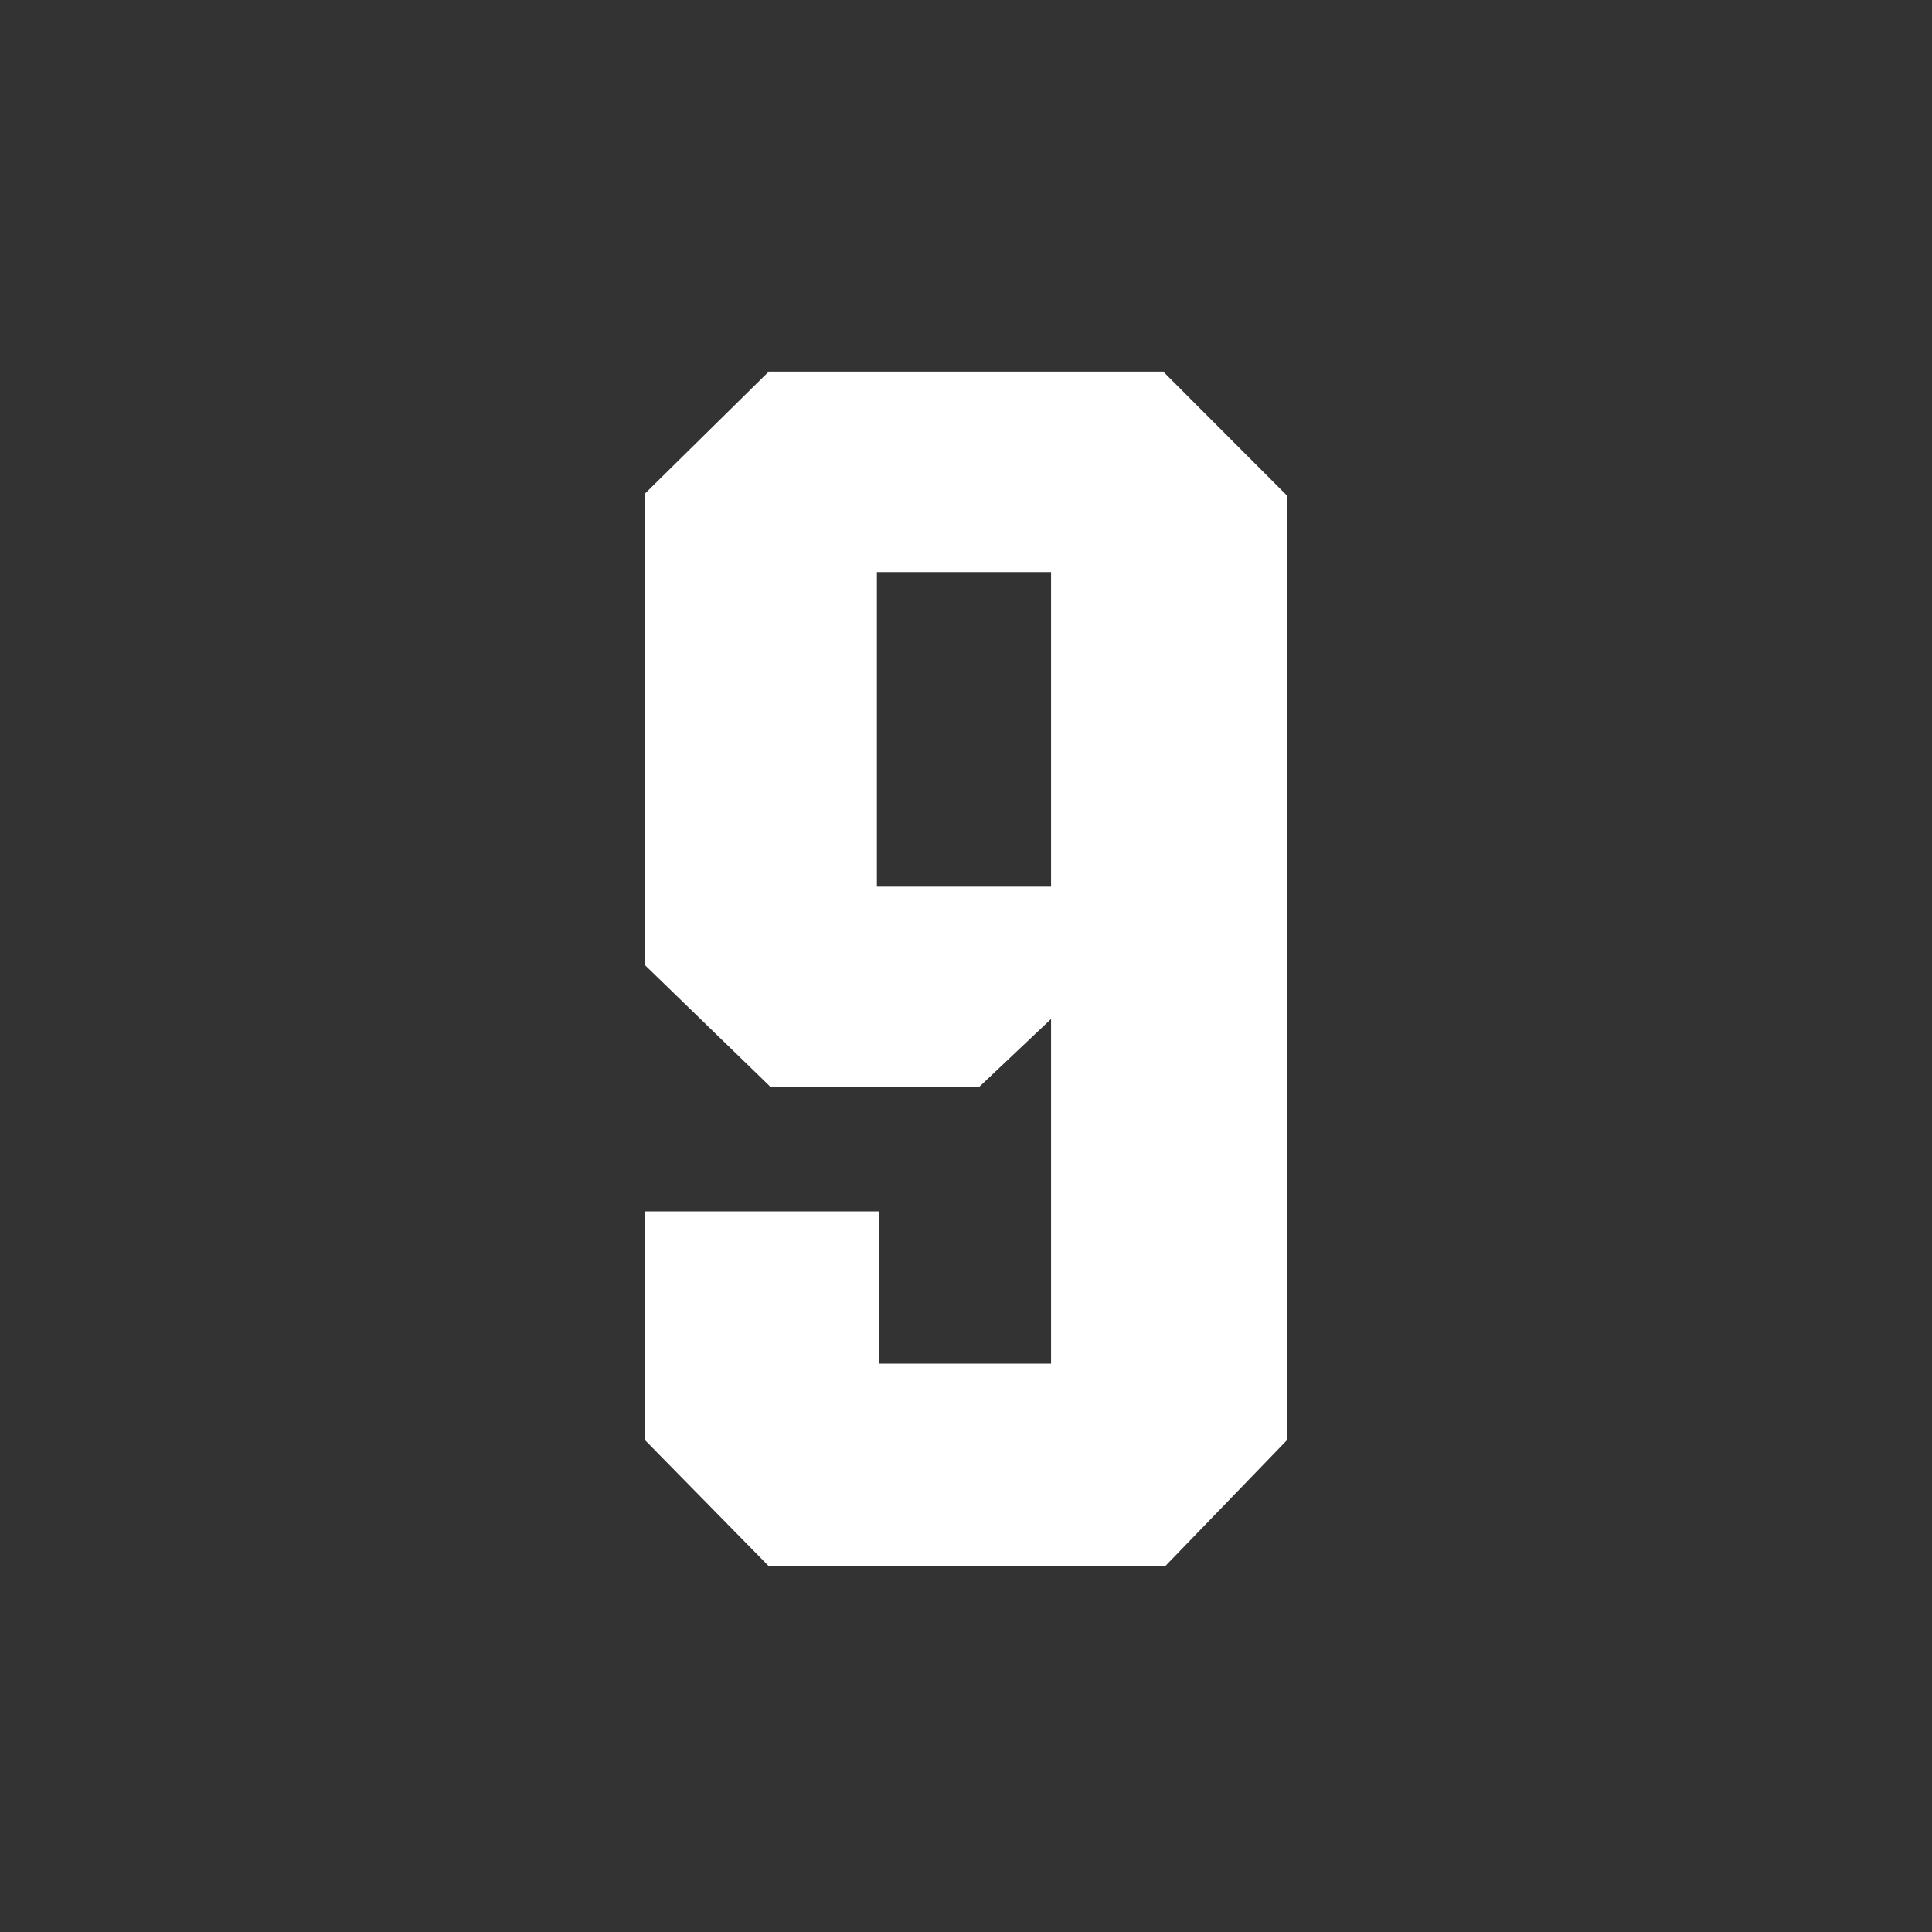 <?xml version="1.0" encoding="UTF-8" standalone="no"?>
<!-- Created with Inkscape (http://www.inkscape.org/) -->

<svg
   xmlns:svg="http://www.w3.org/2000/svg"
   xmlns="http://www.w3.org/2000/svg"
   version="1.1"
   width="183"
   height="183"
   id="svg3178">
  <rect width="100%" height="100%" fill="#333333" stroke="none"/>
  <defs
     id="defs3180" />
  <path
     d="m 72.82,35.198 37.357,0 11.759,11.773 0,89.409 -11.569,11.97 -37.547,0 -11.756,-11.97 0,-21.634 22.187,0 0,14.42 16.306,0 0,-32.65 -6.828,6.457 -19.724,0 -11.941,-11.583 0,-44.611 11.756,-11.581 z m 26.737,18.988 -16.498,0 0,29.798 16.498,0 0,-29.798 z"
     id="path2854"
     style="fill:#ffffff;fill-opacity:1;fill-rule:nonzero;stroke:none" />
</svg>
